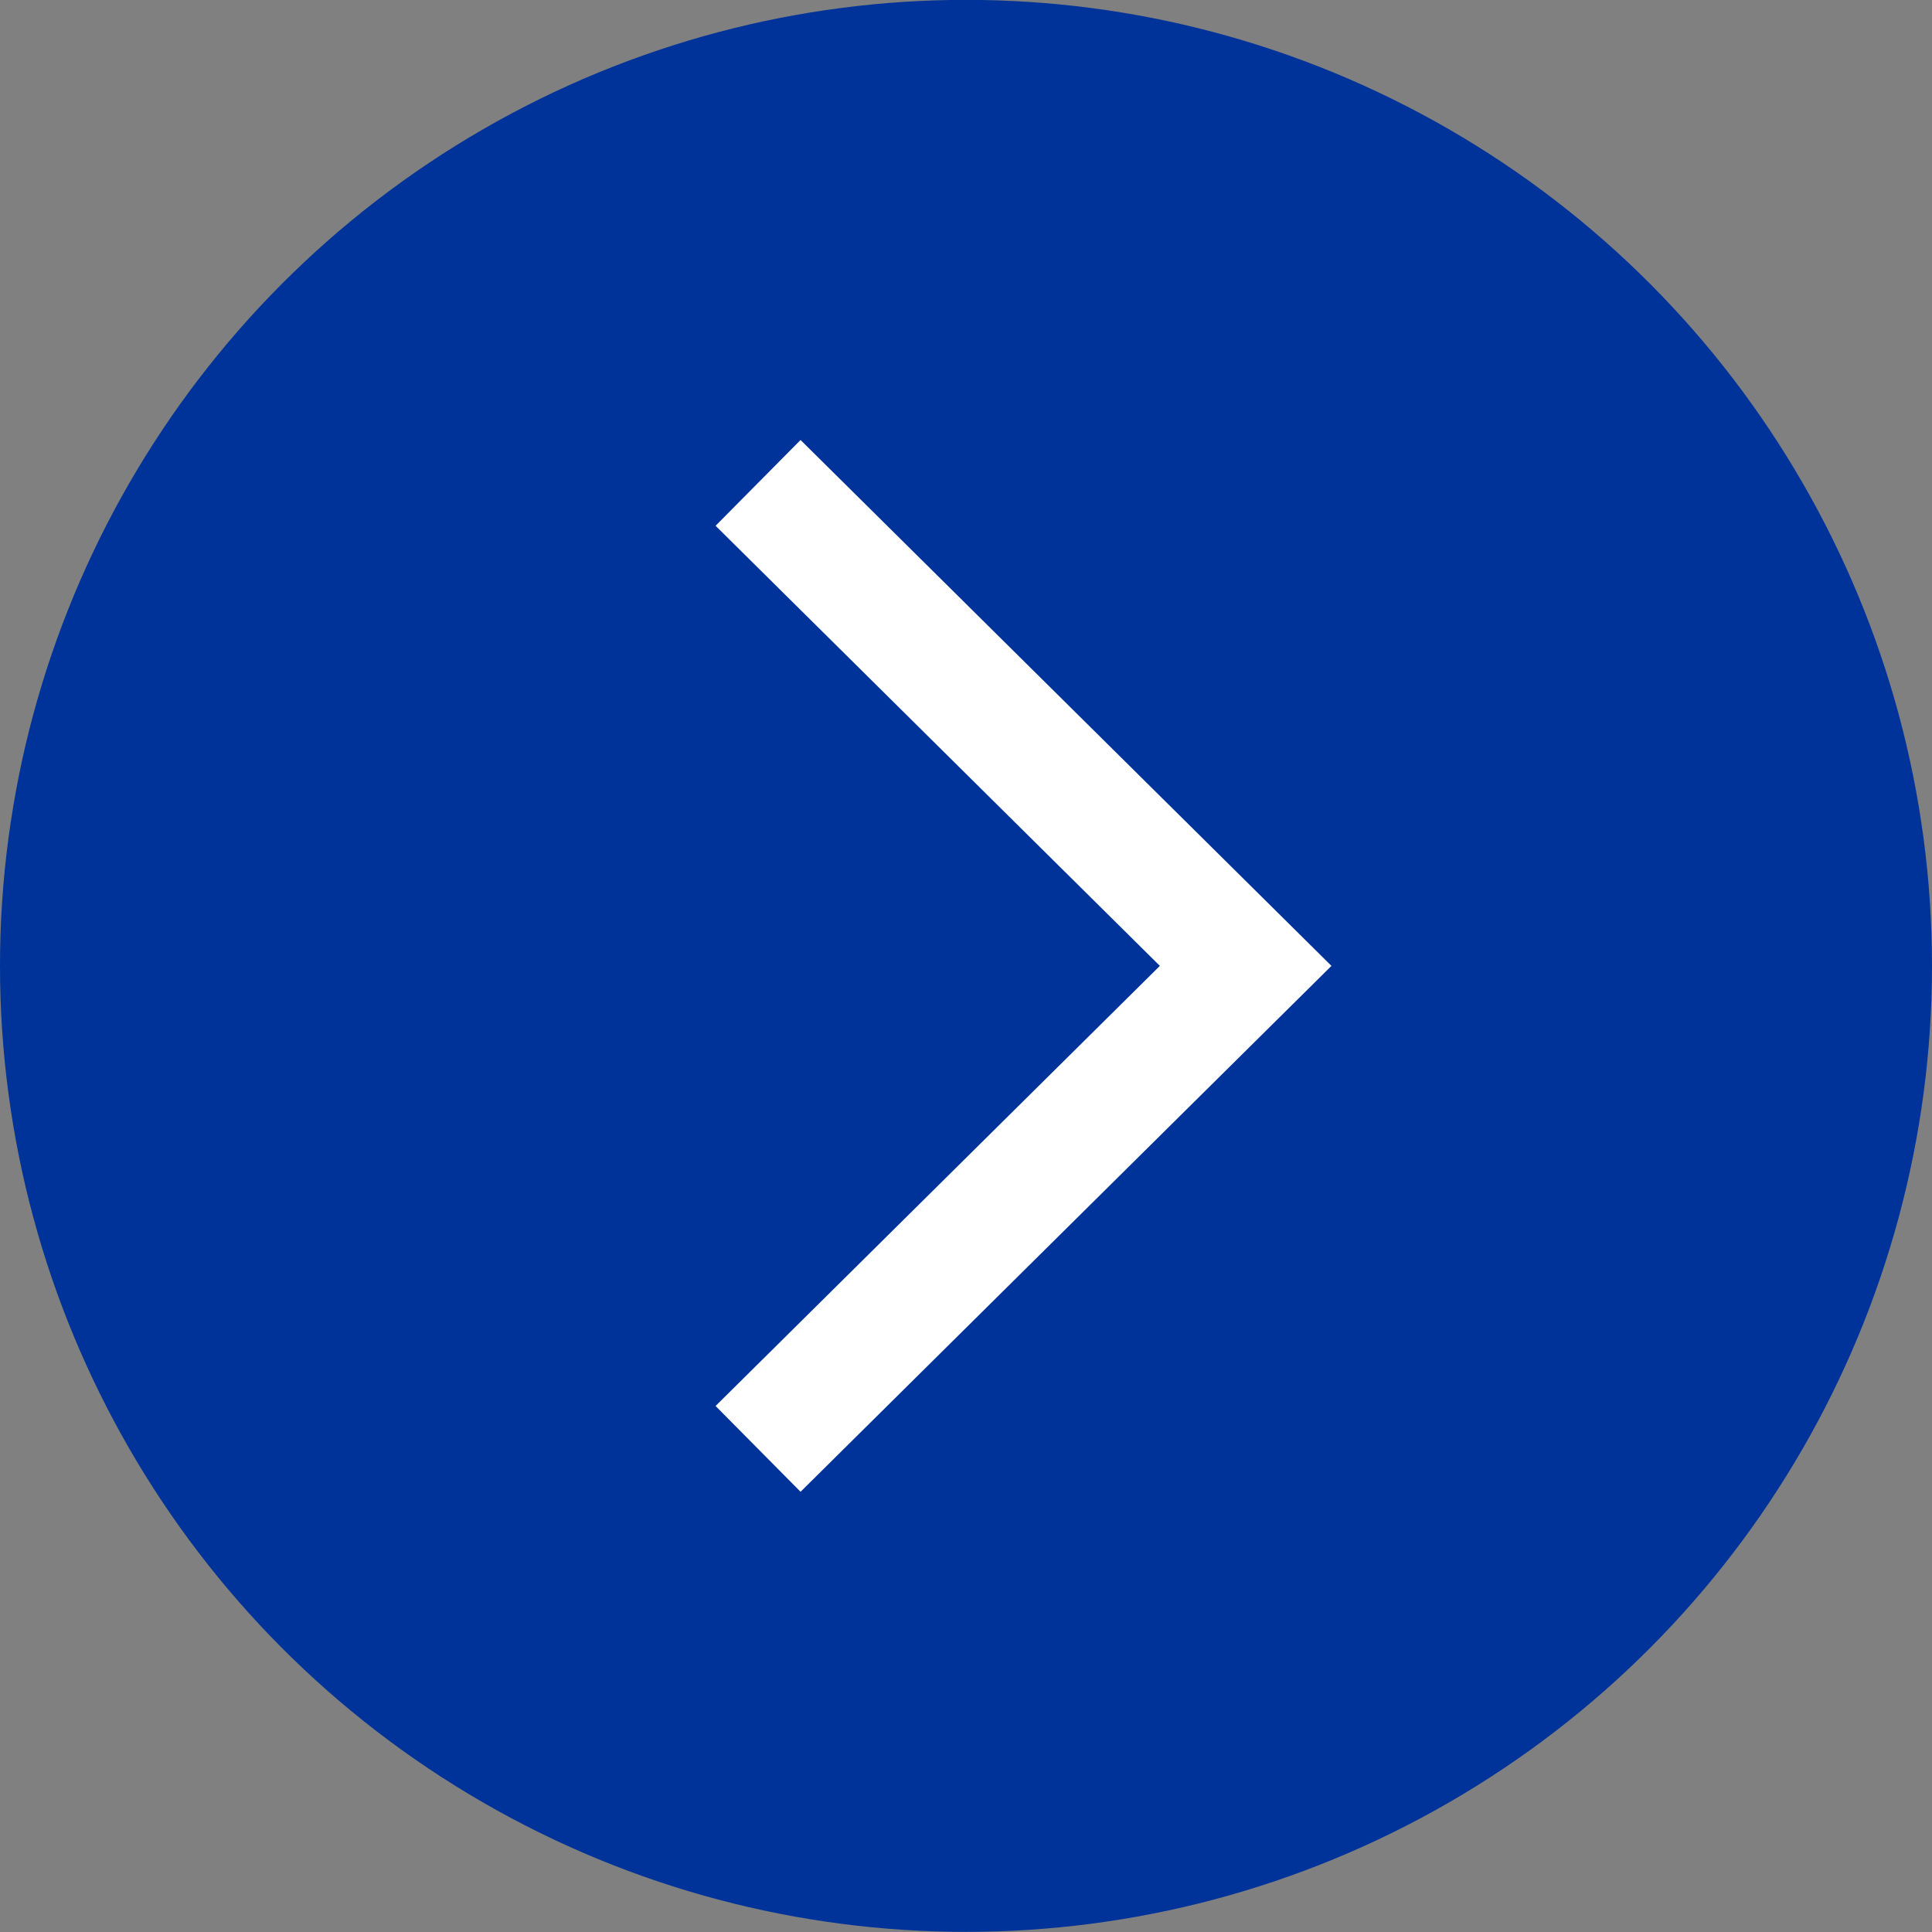 <?xml version="1.0" encoding="UTF-8"?>
<svg width="16px" height="16px" viewBox="0 0 16 16" version="1.1" xmlns="http://www.w3.org/2000/svg" xmlns:xlink="http://www.w3.org/1999/xlink">
    <rect x="0" y="0" width="16" height="16" fill="#808080" stroke="none"/>
    <title>编组</title>
    <g id="页面-1" stroke="none" stroke-width="1" fill="none" fill-rule="evenodd">
        <g id="供应商登录-短信登录备份" transform="translate(-1439, -376)">
            <g id="登录入口" transform="translate(1259, 241.499)">
                <g id="账号" transform="translate(45, 132.5)">
                    <g id="编组" transform="translate(135, 2)">
                        <circle id="椭圆形" fill="#003399" cx="8" cy="8" r="8"></circle>
                        <polyline id="路径" stroke="#FFFFFF" points="6.278 4 10.316 8 6.278 12"></polyline>
                    </g>
                </g>
            </g>
        </g>
    </g>
</svg>